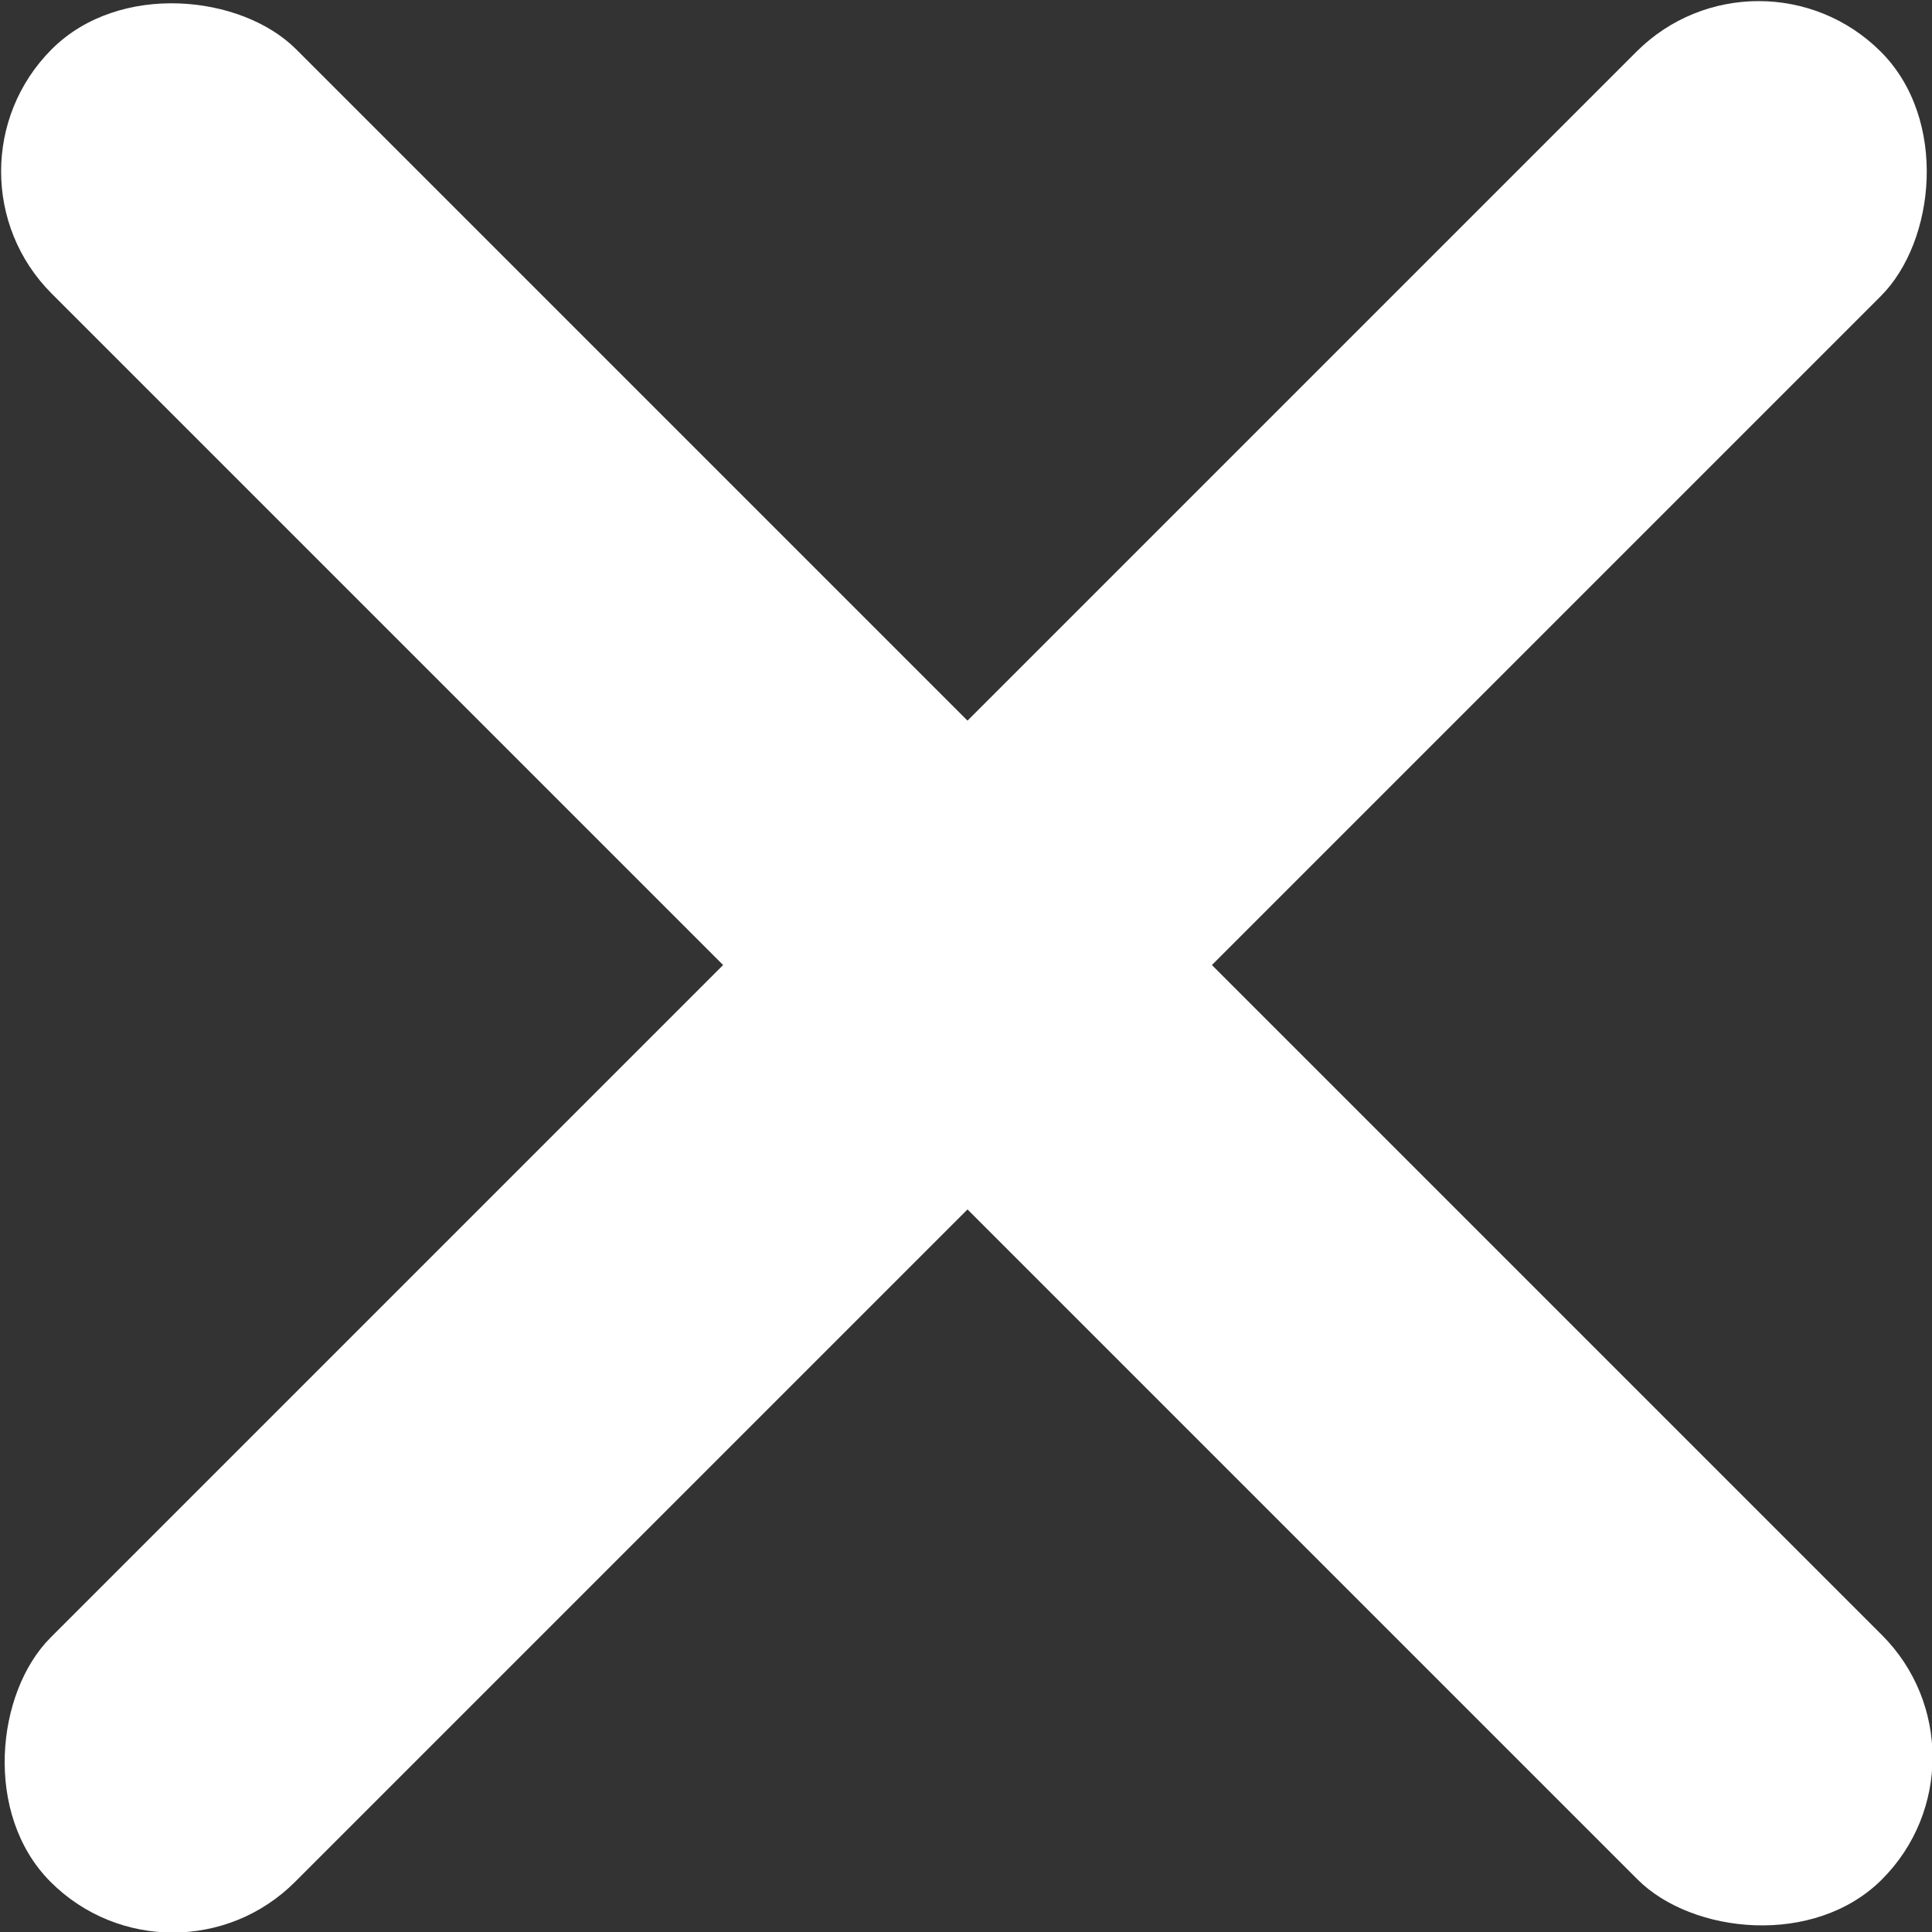 <?xml version="1.0" encoding="UTF-8"?>
<svg id="_圖層_1" data-name="圖層_1" xmlns="http://www.w3.org/2000/svg" version="1.1" viewBox="0 0 9.95 9.95">
  <rect x="0" y="0" width="9.95" height="9.95" fill="#333333" stroke="none"/>
  <!-- Generator: Adobe Illustrator 29.6.1, SVG Export Plug-In . SVG Version: 2.1.1 Build 9)  -->
  <defs>
    <style>
      .st0 {
        fill: #fff;
      }
    </style>
  </defs>
  <rect class="st0" x="4.09" y="-1.69" width="1.78" height="13.33" rx=".89" ry=".89" transform="translate(-2.06 4.97) rotate(-45)"/>
  <rect class="st0" x="4.09" y="-1.69" width="1.78" height="13.33" rx=".89" ry=".89" transform="translate(4.97 -2.06) rotate(45)"/>
</svg>